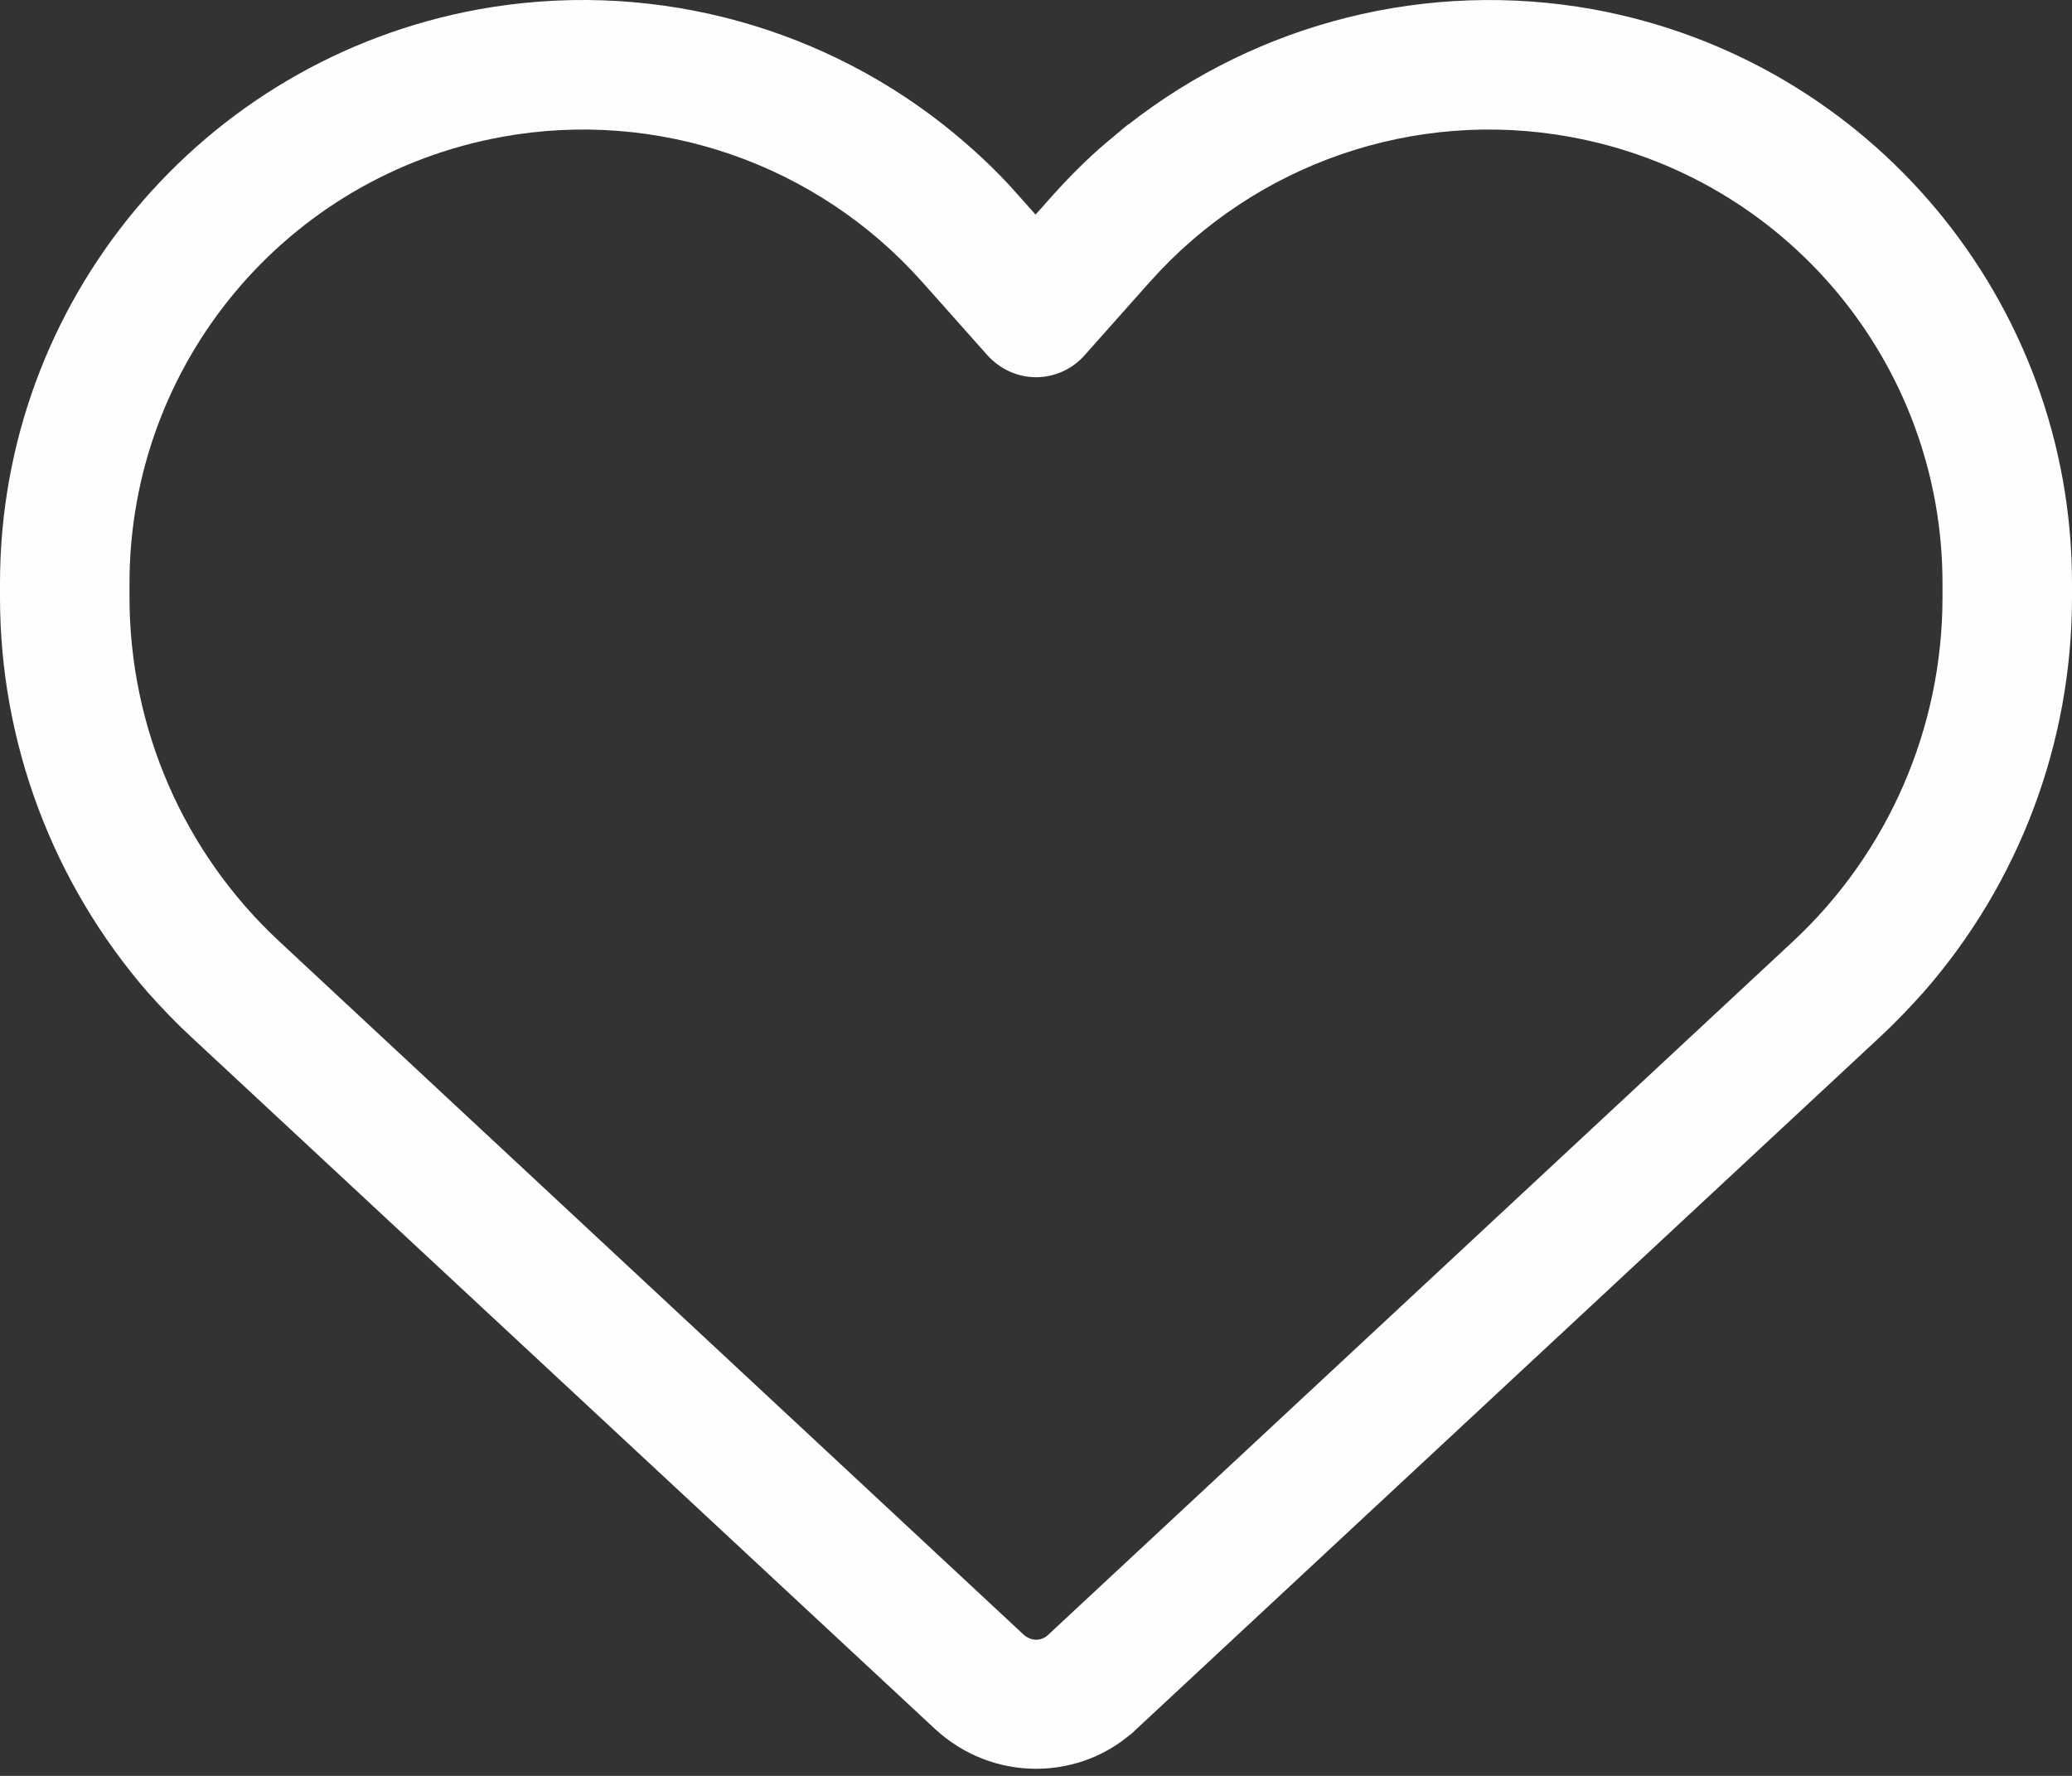 <svg width="14" height="12" viewBox="0 0 14 12" fill="none" xmlns="http://www.w3.org/2000/svg">
<rect x="0" y="0" width="14" height="12" fill="#333333" stroke="none"/>
<g clip-path="url(#clip0_56_944)">
<path d="M6.672 2.401L6.344 2.032L6.229 1.903C5.518 1.105 4.443 0.733 3.391 0.925C1.933 1.19 0.875 2.459 0.875 3.941V4.036C0.875 4.919 1.241 5.762 1.889 6.363L6.918 11.047C6.94 11.066 6.97 11.08 7 11.08C7.03 11.08 7.06 11.069 7.082 11.047L12.113 6.363C12.759 5.762 13.125 4.919 13.125 4.036V3.941C13.125 2.459 12.067 1.19 10.609 0.925C9.557 0.733 8.482 1.105 7.771 1.903L7.656 2.032L7.328 2.401C7.246 2.494 7.126 2.549 7 2.549C6.874 2.549 6.757 2.494 6.672 2.401ZM7.626 0.84C8.504 0.153 9.644 -0.139 10.765 0.063C12.638 0.405 14 2.037 14 3.941V4.036C14 5.021 13.642 5.967 12.999 6.702C12.906 6.806 12.81 6.907 12.707 7.003L7.675 11.687C7.654 11.709 7.629 11.728 7.604 11.747C7.432 11.881 7.219 11.952 7 11.952C6.748 11.952 6.508 11.857 6.322 11.687L1.291 7.006C1.187 6.91 1.091 6.809 0.998 6.705C0.358 5.967 0 5.021 0 4.036V3.941C0 2.037 1.362 0.405 3.235 0.063C4.353 -0.139 5.493 0.151 6.371 0.84C6.554 0.985 6.727 1.143 6.882 1.321L6.997 1.45L7.112 1.321C7.227 1.193 7.347 1.072 7.476 0.963C7.525 0.922 7.574 0.881 7.623 0.84H7.626Z" fill="#FFFEFF"/>
</g>
<defs>
<clipPath id="clip0_56_944">
<rect width="14" height="11.952" fill="white"/>
</clipPath>
</defs>
</svg>
